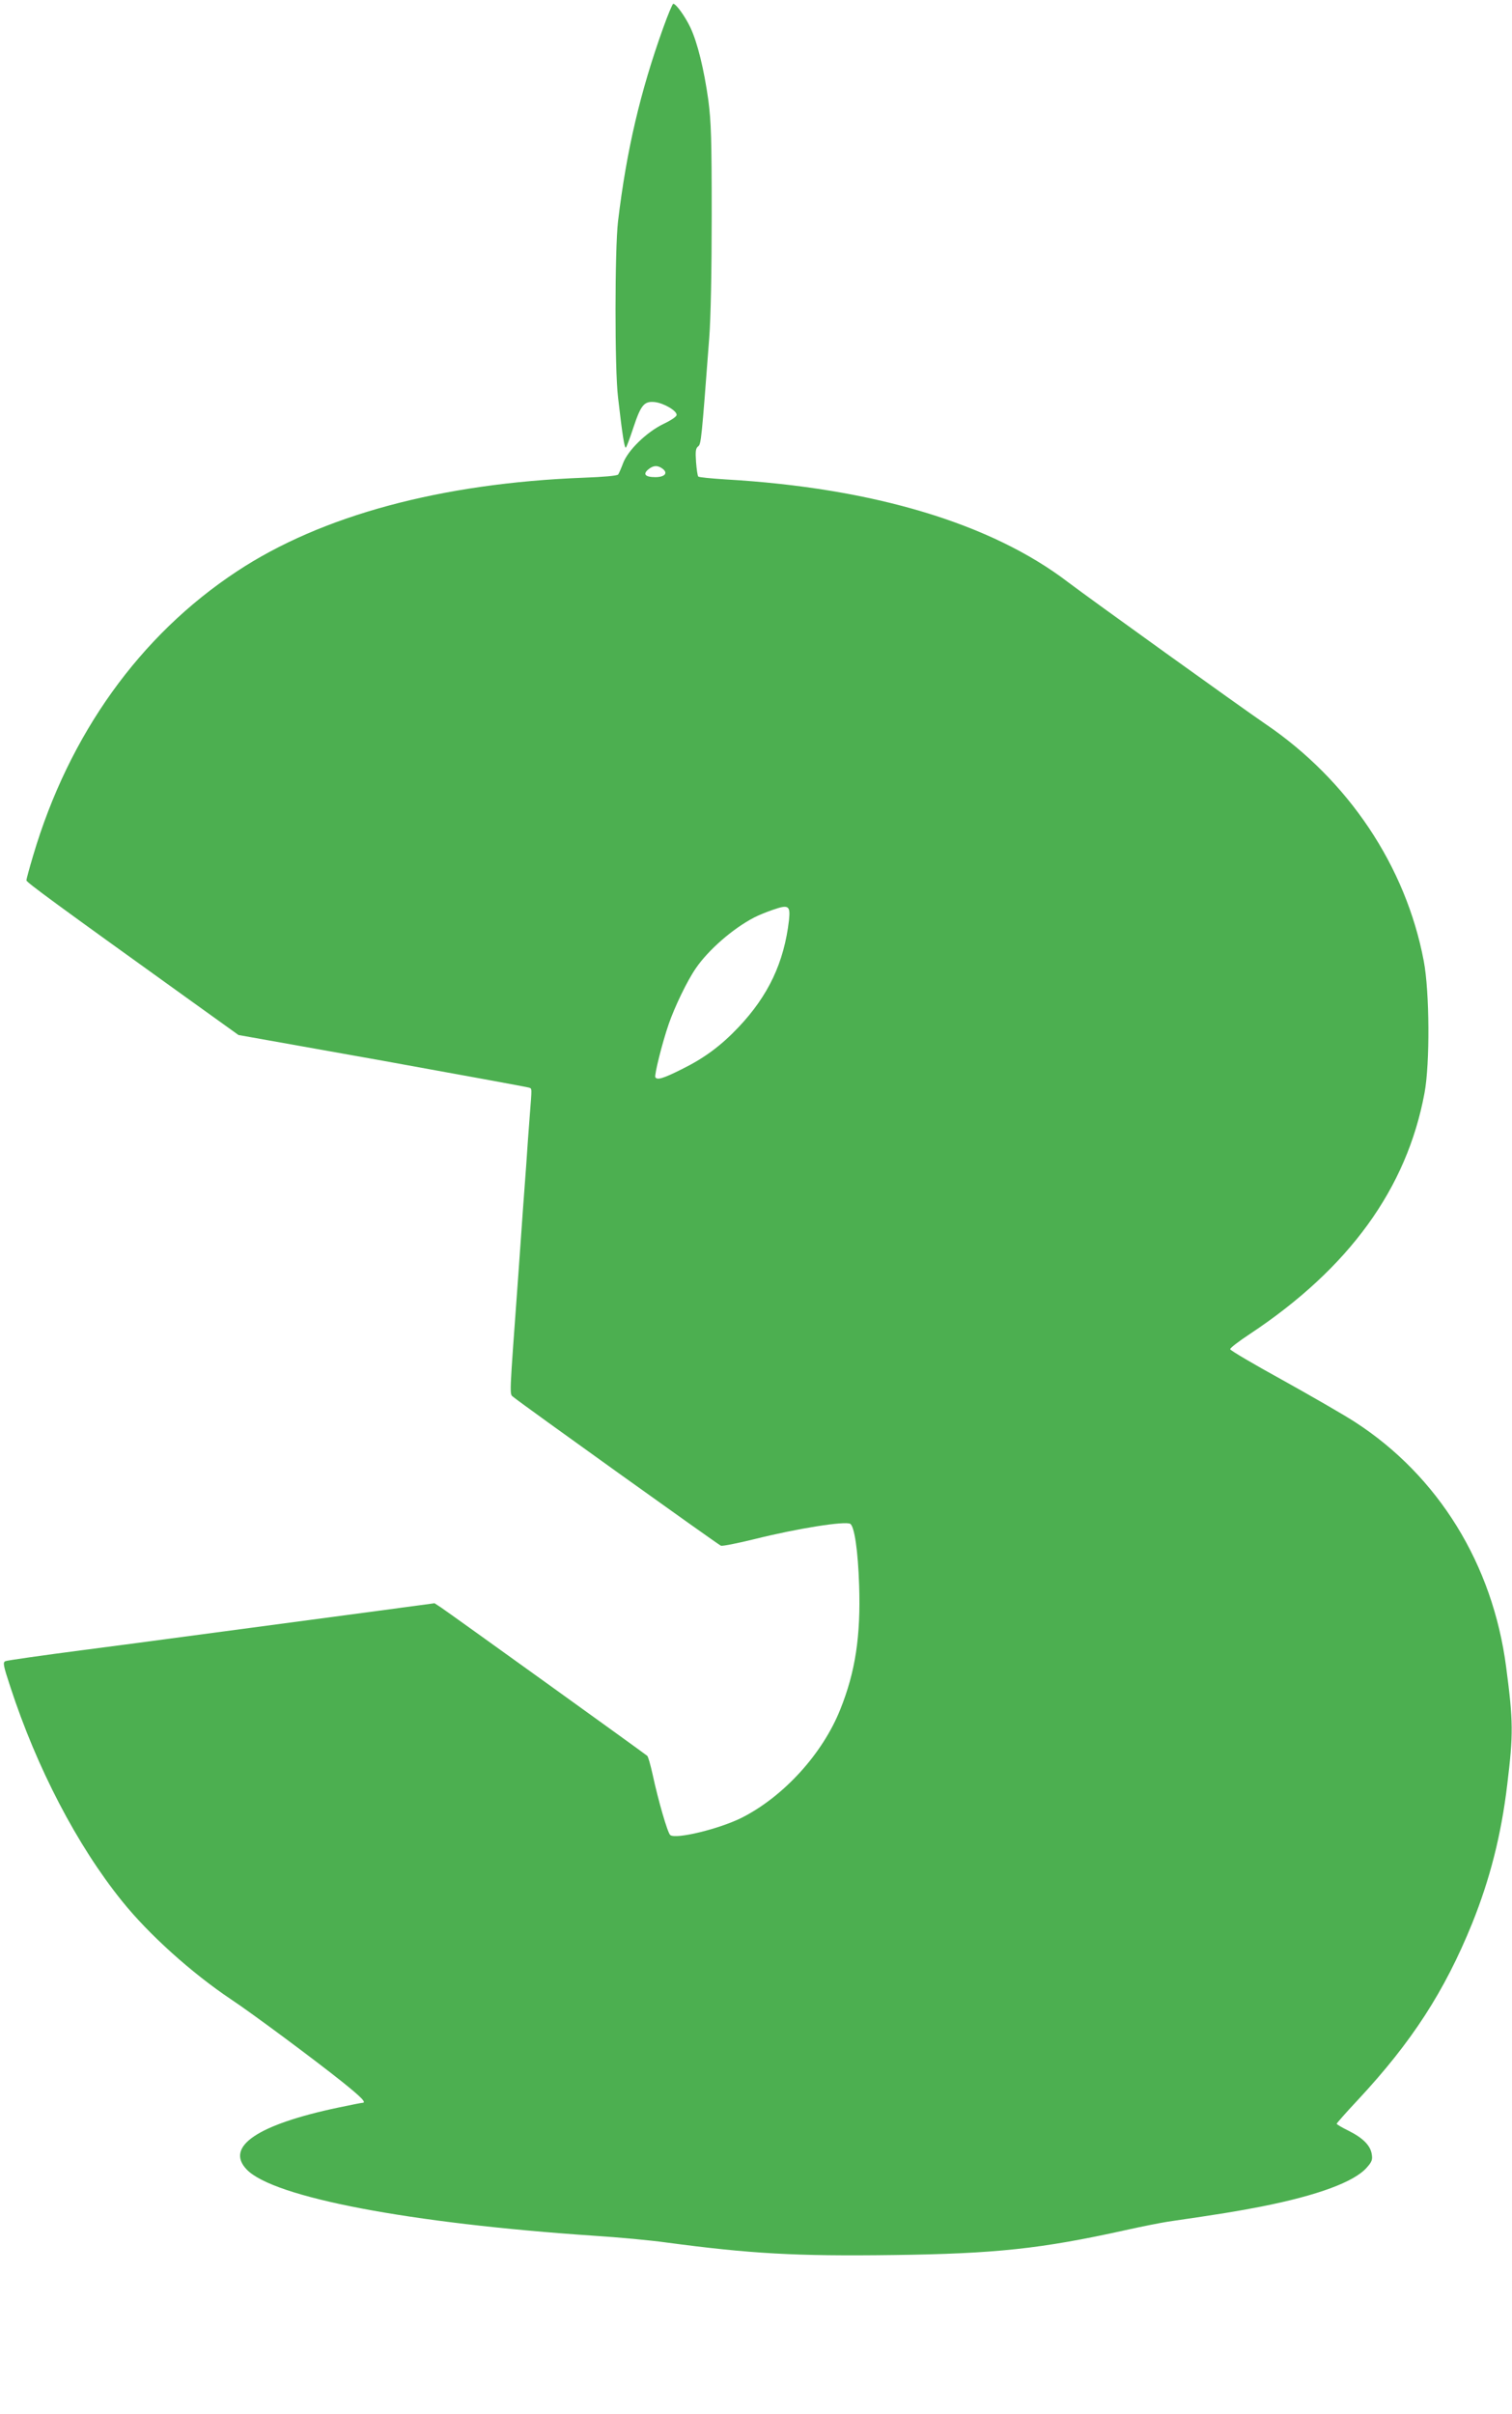 <?xml version="1.0" standalone="no"?>
<!DOCTYPE svg PUBLIC "-//W3C//DTD SVG 20010904//EN"
 "http://www.w3.org/TR/2001/REC-SVG-20010904/DTD/svg10.dtd">
<svg version="1.0" xmlns="http://www.w3.org/2000/svg"
 width="802pt" height="1280pt" viewBox="0 0 802 1280"
 preserveAspectRatio="xMidYMid meet">
<g transform="translate(0,1280) scale(0.1,-0.1)"
fill="#4caf50" stroke="none">
<path d="M3518 12653 c-122 -340 -195 -651 -240 -1028 -17 -147 -18 -779 0
-930 23 -202 35 -276 42 -268 4 4 22 52 40 107 40 120 57 140 114 134 48 -6
116 -46 115 -68 0 -9 -30 -29 -70 -48 -89 -43 -188 -139 -214 -208 -10 -27
-22 -54 -26 -60 -6 -7 -77 -13 -183 -17 -756 -29 -1391 -200 -1840 -497 -514
-339 -890 -864 -1080 -1506 -20 -67 -36 -126 -36 -132 0 -10 161 -128 845
-619 l280 -201 763 -136 c420 -76 770 -140 778 -143 16 -6 16 5 4 -148 -5 -66
-14 -185 -19 -265 -6 -80 -25 -336 -41 -570 -50 -690 -49 -638 -25 -659 32
-28 1082 -780 1099 -787 8 -3 88 13 178 35 228 57 482 97 508 81 22 -14 41
-141 47 -325 9 -271 -20 -460 -100 -659 -94 -236 -301 -462 -522 -574 -120
-60 -351 -116 -380 -92 -14 12 -63 180 -94 324 -11 49 -23 92 -28 96 -12 11
-1051 758 -1093 786 l-35 23 -365 -49 c-201 -27 -403 -54 -450 -60 -47 -6
-114 -15 -150 -20 -36 -5 -103 -14 -150 -20 -144 -19 -232 -31 -300 -40 -36
-5 -240 -32 -455 -60 -215 -28 -397 -54 -406 -58 -15 -6 -12 -22 26 -137 140
-429 354 -840 592 -1135 142 -177 369 -381 578 -521 109 -72 444 -321 588
-436 106 -85 133 -113 109 -113 -4 0 -62 -11 -127 -25 -428 -90 -602 -207
-487 -328 140 -148 865 -286 1847 -352 127 -8 295 -24 375 -35 449 -60 691
-74 1209 -67 540 7 784 33 1231 132 85 19 187 39 225 45 276 40 367 55 495 80
299 59 493 131 559 206 28 31 32 43 27 72 -7 46 -47 86 -123 124 -35 17 -63
34 -63 37 0 3 50 60 112 126 287 308 460 576 606 935 95 236 155 470 187 740
32 264 32 332 -6 620 -71 546 -360 1014 -802 1300 -62 40 -236 140 -387 224
-151 83 -275 156 -275 162 0 7 47 43 105 81 526 349 832 771 926 1278 29 155
27 536 -4 699 -95 503 -400 959 -841 1258 -132 90 -939 670 -1043 749 -408
313 -1036 502 -1820 547 -76 5 -140 11 -144 15 -4 3 -9 38 -12 77 -4 57 -2 73
11 83 16 12 18 35 59 577 8 99 13 358 13 645 0 411 -3 499 -18 615 -23 163
-57 303 -95 384 -28 59 -76 126 -91 126 -4 0 -28 -57 -53 -127z m-4 -2338 c31
-23 13 -45 -38 -45 -54 0 -68 16 -36 42 26 21 48 22 74 3z m671 -2394 c-26
-224 -109 -400 -268 -568 -94 -99 -182 -164 -302 -223 -98 -49 -129 -58 -139
-42 -6 11 36 181 71 282 31 90 98 230 144 296 66 97 197 211 309 269 19 10 64
29 100 41 83 29 93 22 85 -55z"/>
</g>
</svg>
